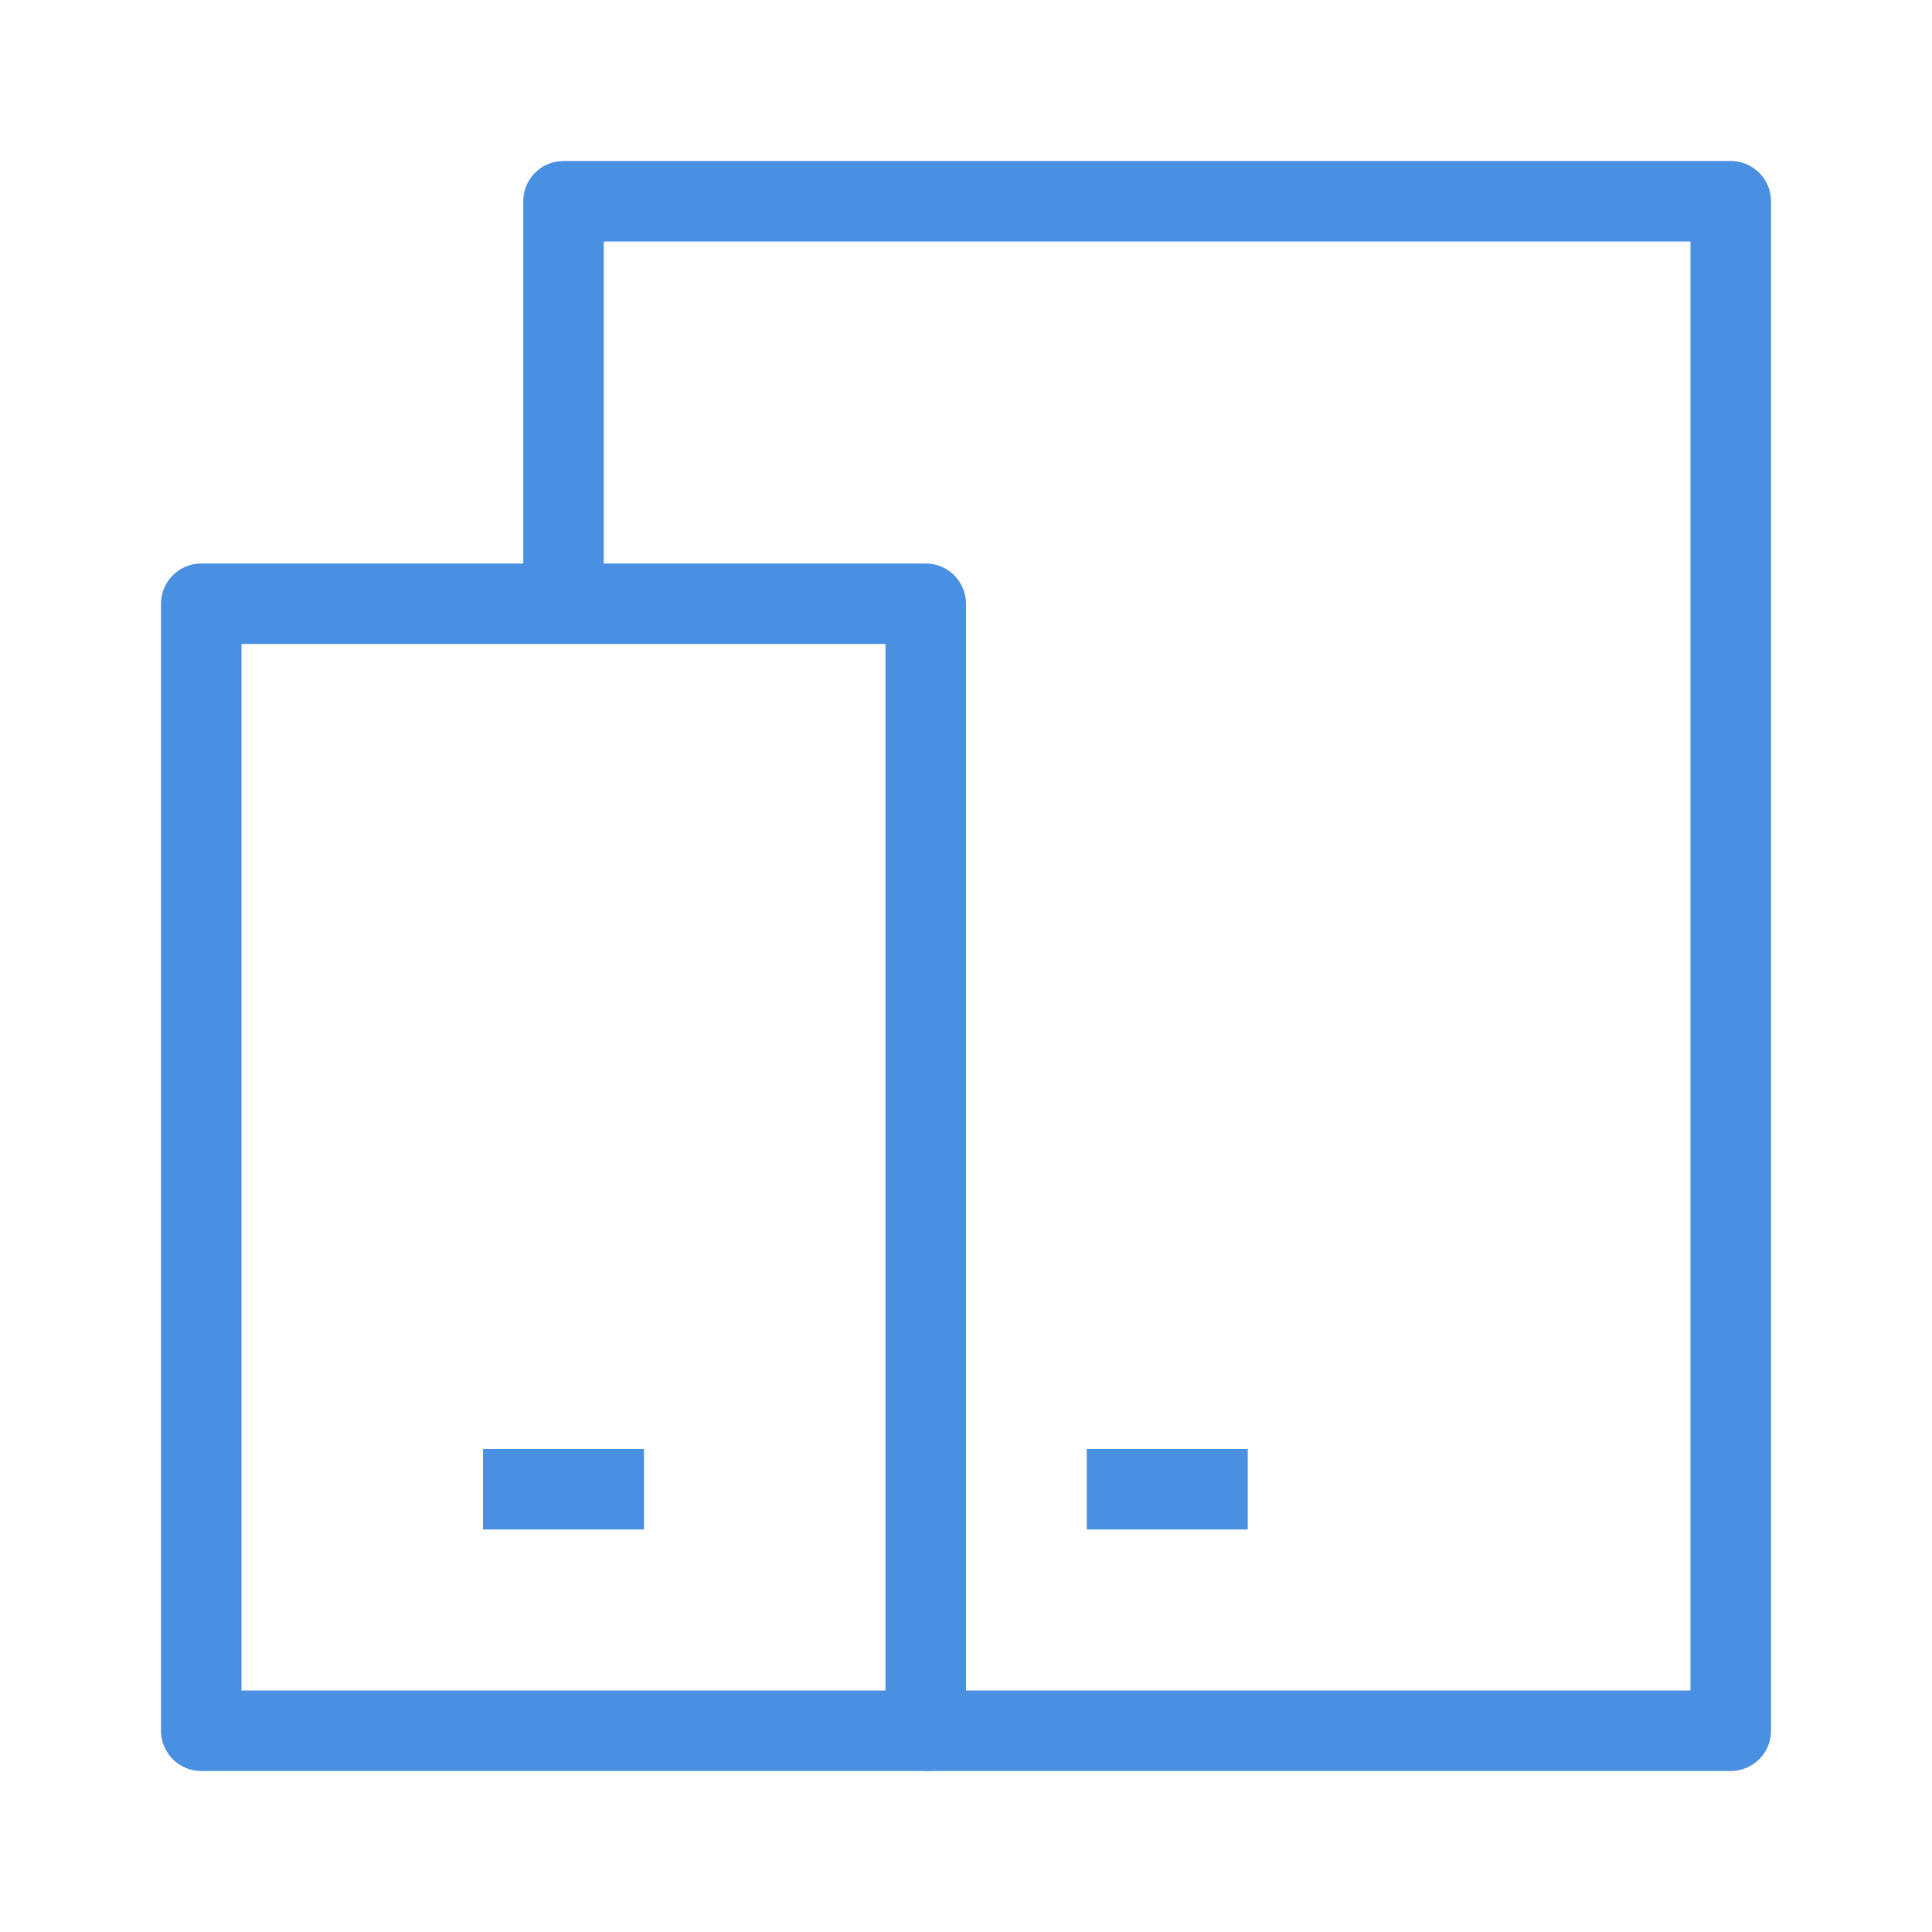 <?xml version="1.0" encoding="UTF-8"?><svg width="46" height="46" viewBox="0 0 48 48" fill="none" xmlns="http://www.w3.org/2000/svg"><path d="M23 43H43V5H14V15" stroke="#4a90e2" stroke-width="2" stroke-linejoin="round"/><path d="M5 15H23V43H5L5 15Z" fill="none" stroke="#4a90e2" stroke-width="2" stroke-linejoin="round"/><path d="M13 37H15" stroke="#4a90e2" stroke-width="2" stroke-linecap="square" stroke-linejoin="round"/><path d="M28 37H30" stroke="#4a90e2" stroke-width="2" stroke-linecap="square" stroke-linejoin="round"/></svg>